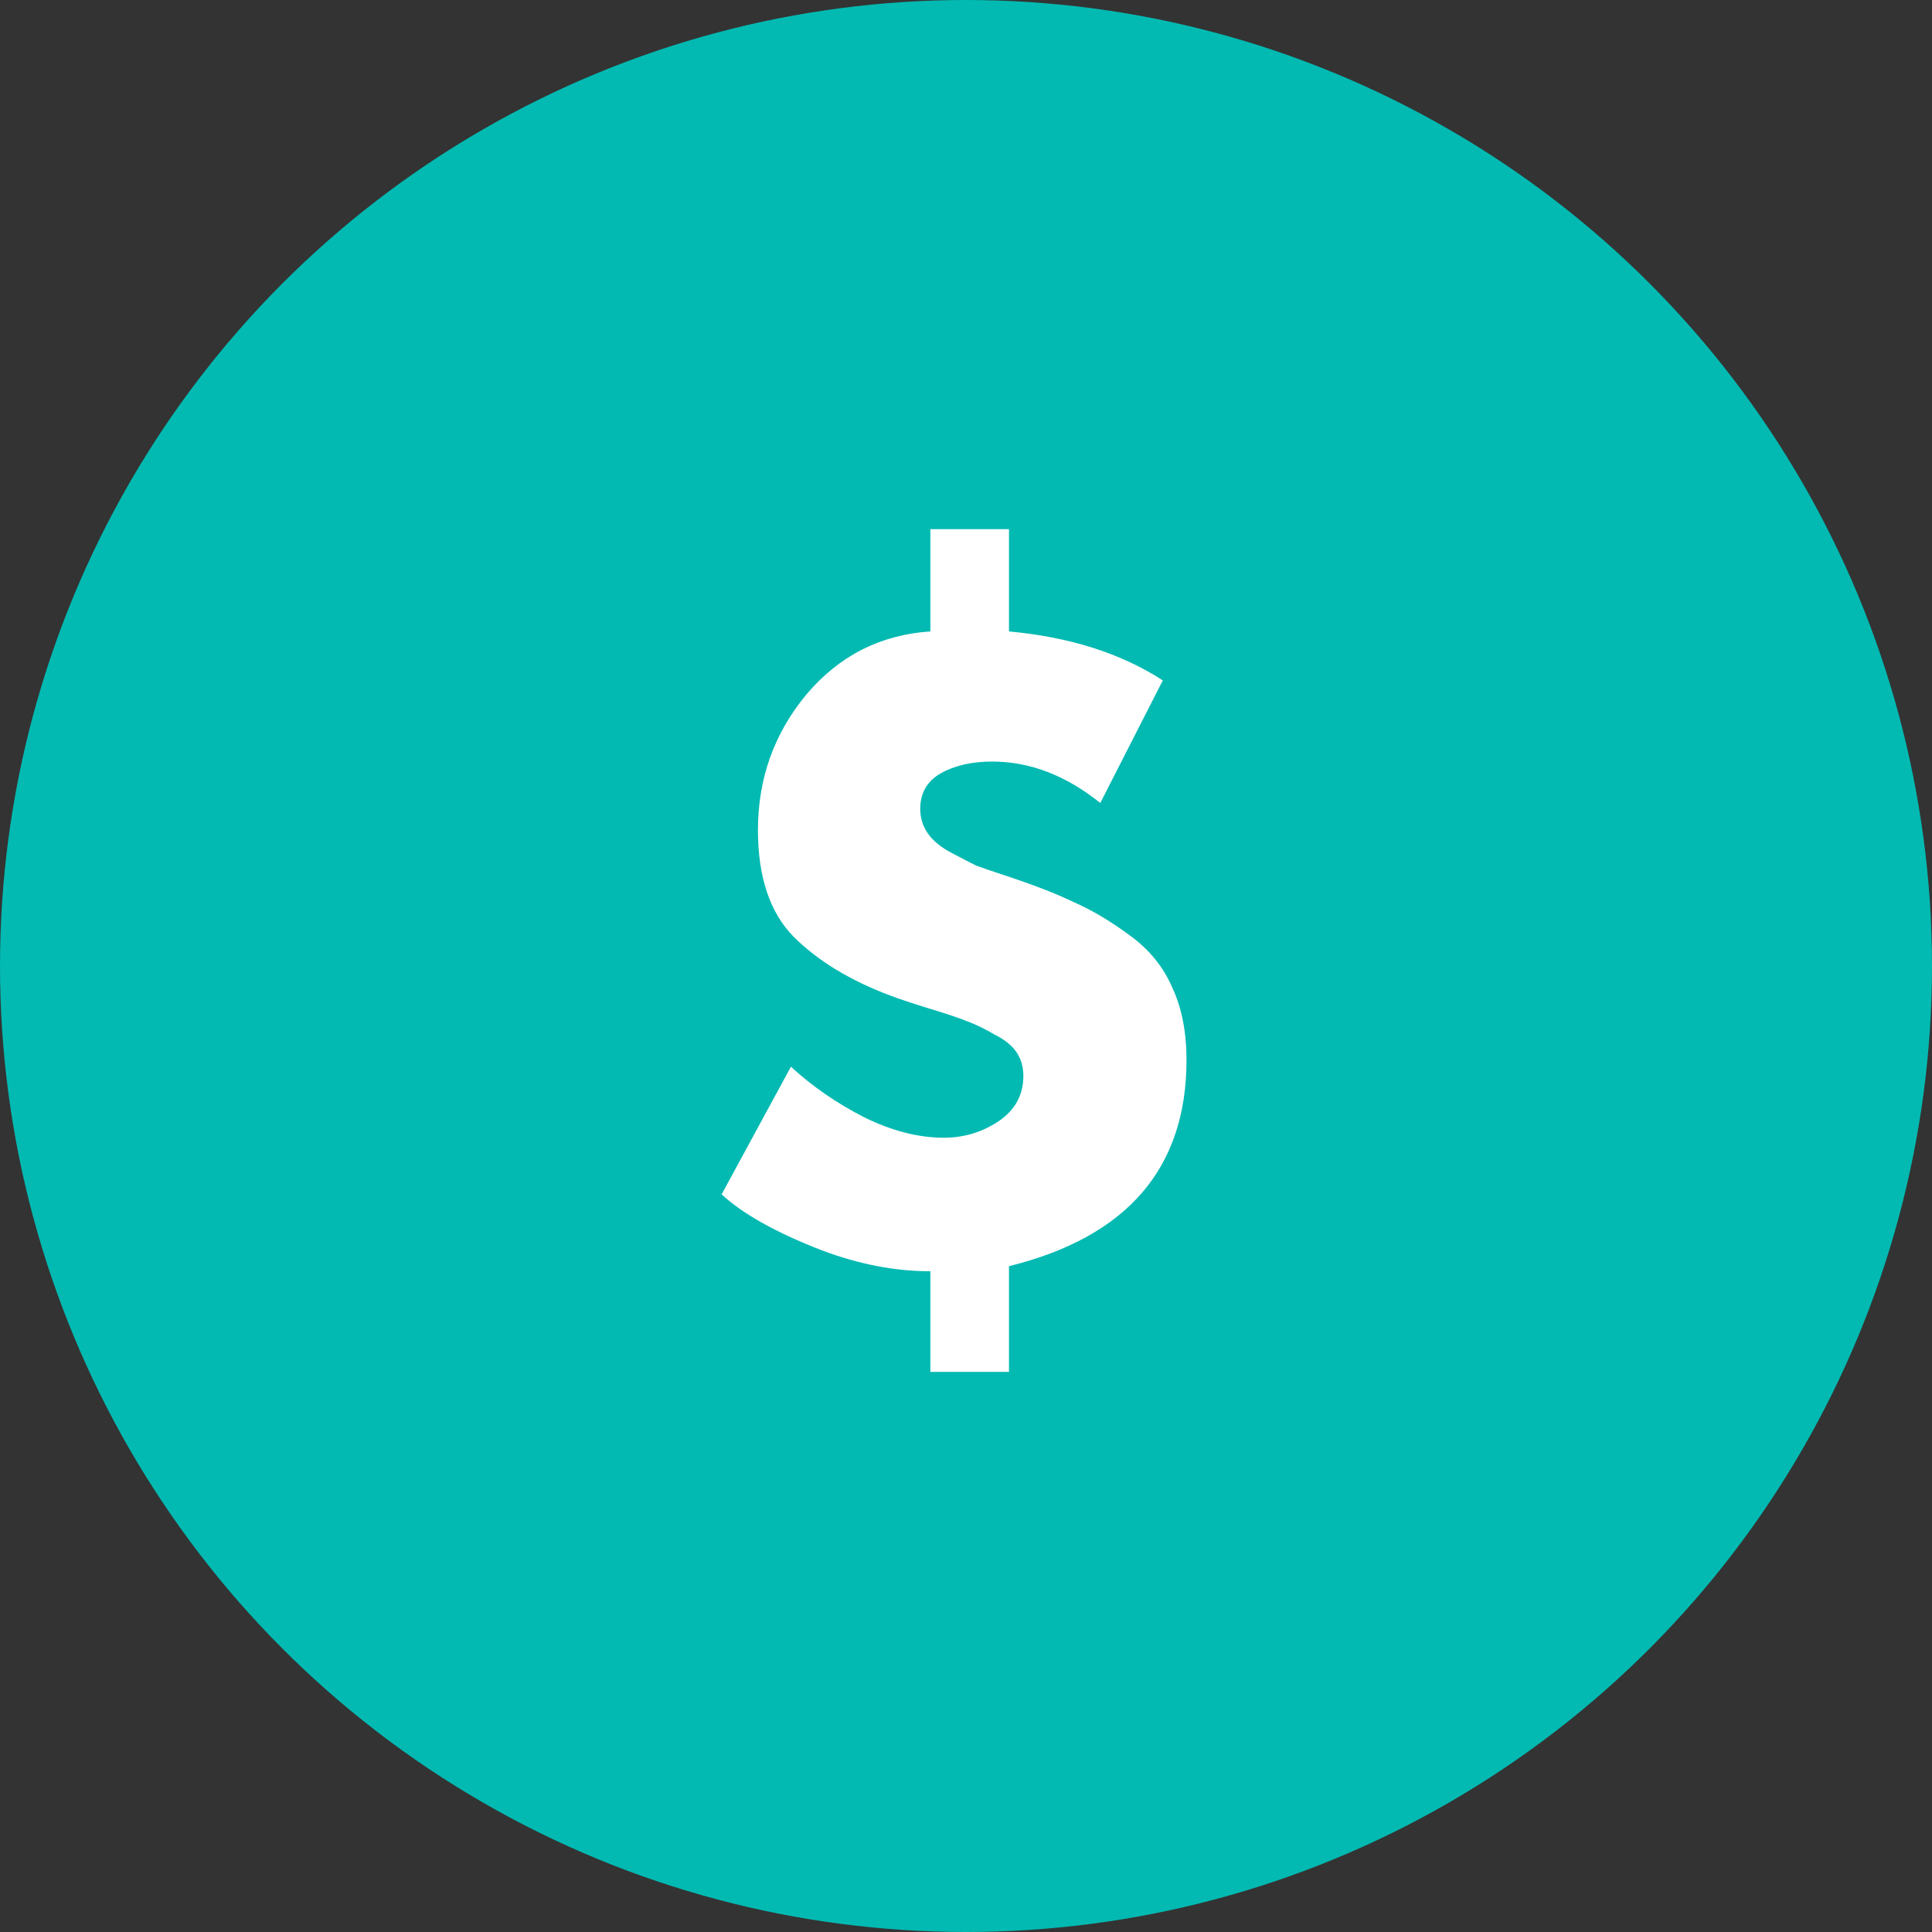 <svg width="45" height="45" viewBox="0 0 45 45" fill="none" xmlns="http://www.w3.org/2000/svg">
<rect x="0" y="0" width="45" height="45" fill="#333333" stroke="none"/>
<circle cx="22.5" cy="22.5" r="22.5" fill="#02BAB2"/>
<path d="M16.808 27.819L18.422 24.846C18.921 25.305 19.492 25.699 20.135 26.027C20.778 26.342 21.395 26.5 21.985 26.5C22.445 26.5 22.865 26.375 23.245 26.125C23.639 25.863 23.836 25.509 23.836 25.062C23.836 24.852 23.784 24.669 23.679 24.511C23.574 24.354 23.403 24.216 23.167 24.098C22.944 23.966 22.727 23.861 22.517 23.783C22.32 23.704 22.025 23.605 21.631 23.487C21.25 23.369 20.955 23.271 20.745 23.192C19.8 22.838 19.045 22.378 18.481 21.814C17.93 21.25 17.654 20.423 17.654 19.333C17.654 18.139 18.028 17.089 18.776 16.183C19.538 15.278 20.502 14.785 21.67 14.707V12.325H23.501V14.707C24.919 14.838 26.113 15.219 27.084 15.848L25.628 18.703C24.827 18.06 23.987 17.738 23.108 17.738C22.635 17.738 22.235 17.83 21.907 18.014C21.592 18.198 21.434 18.474 21.434 18.841C21.434 19.051 21.493 19.241 21.611 19.412C21.73 19.583 21.913 19.733 22.163 19.865C22.412 19.996 22.602 20.095 22.734 20.16C22.878 20.213 23.088 20.285 23.364 20.377C24.046 20.6 24.591 20.81 24.998 21.007C25.418 21.19 25.851 21.446 26.297 21.774C26.756 22.103 27.091 22.509 27.301 22.995C27.524 23.468 27.636 24.032 27.636 24.688C27.636 27.208 26.258 28.809 23.501 29.492V31.953H21.67V29.61C20.844 29.61 19.997 29.446 19.131 29.118C18.081 28.711 17.306 28.278 16.808 27.819Z" fill="white"/>
</svg>
